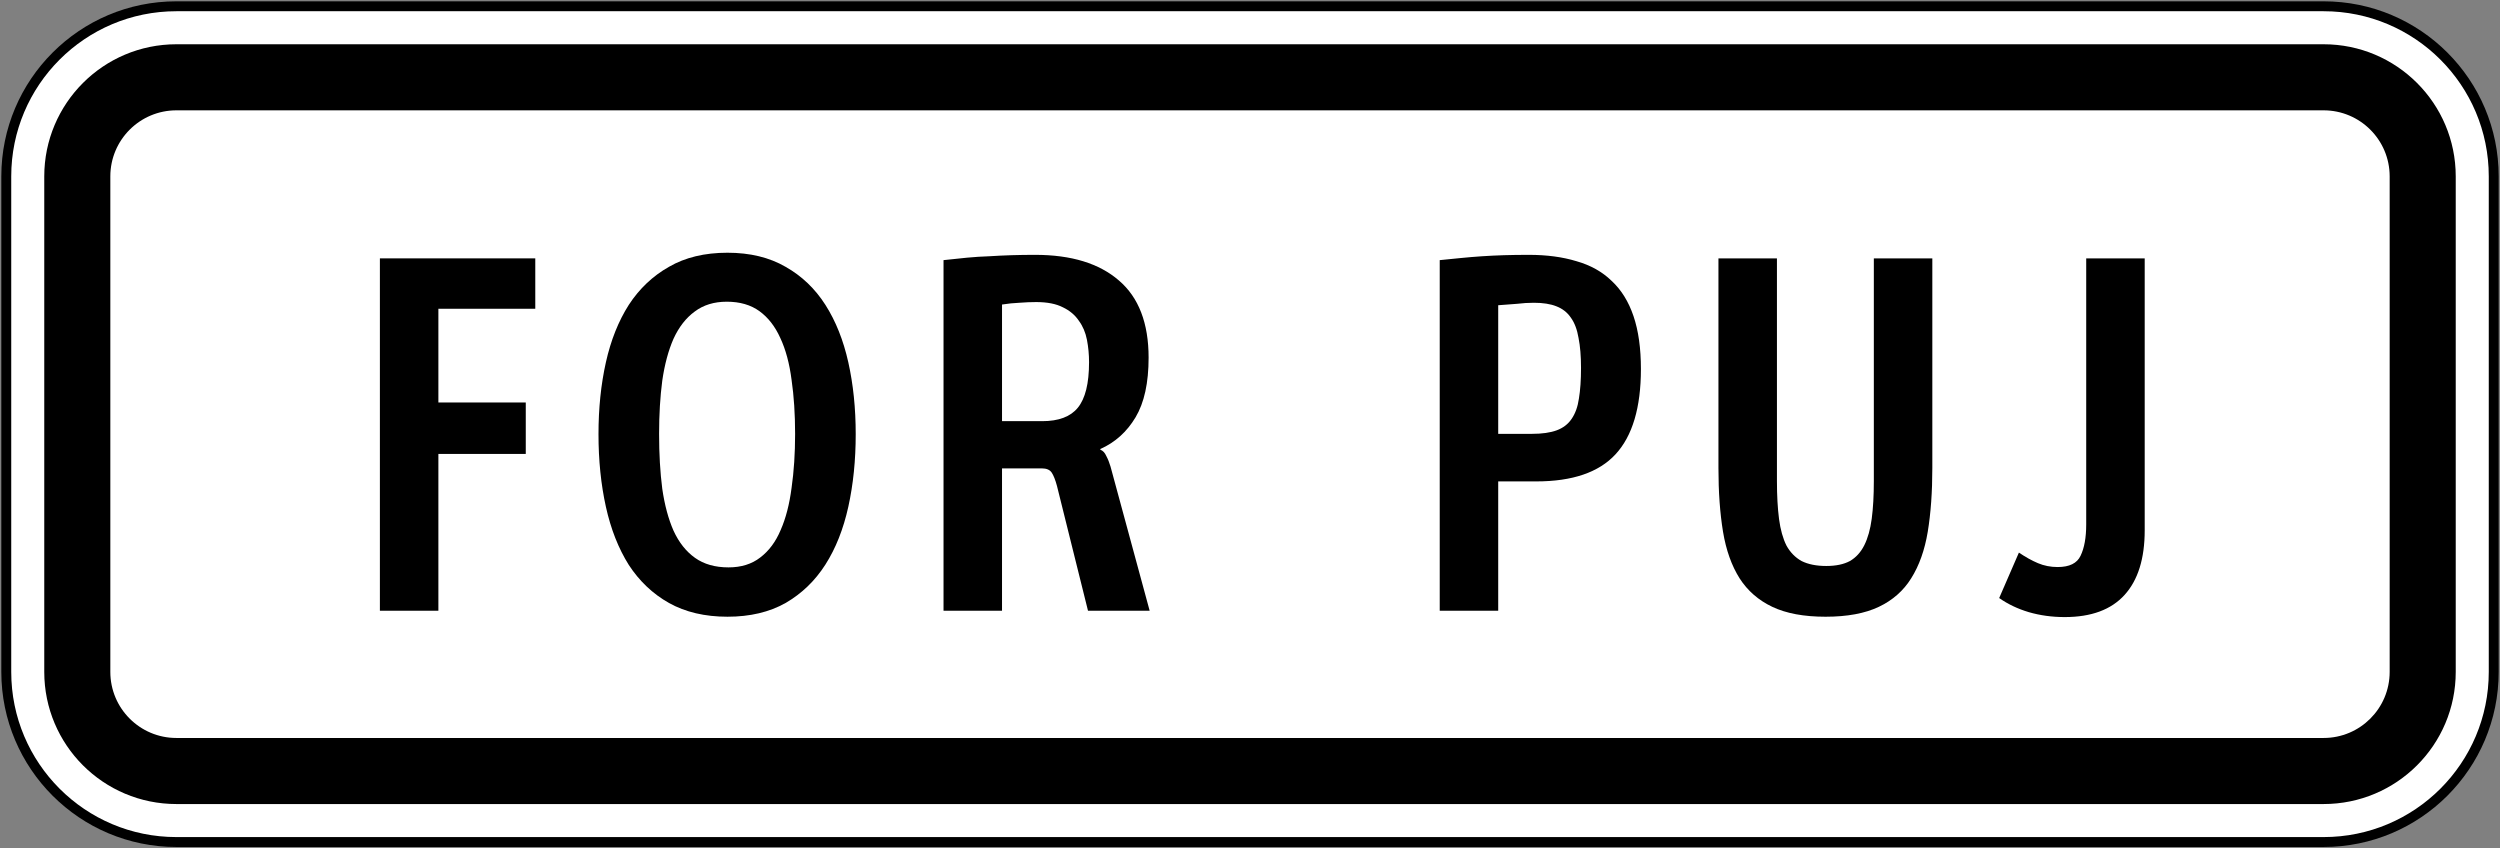 <?xml version="1.0" encoding="UTF-8" standalone="no"?>
<!-- Generator: Adobe Illustrator 14.0.0, SVG Export Plug-In  -->

<svg
   xmlns:dc="http://purl.org/dc/elements/1.1/"
   xmlns:cc="http://creativecommons.org/ns#"
   xmlns:rdf="http://www.w3.org/1999/02/22-rdf-syntax-ns#"
   xmlns:svg="http://www.w3.org/2000/svg"
   xmlns="http://www.w3.org/2000/svg"
   xmlns:sodipodi="http://sodipodi.sourceforge.net/DTD/sodipodi-0.dtd"
   xmlns:inkscape="http://www.inkscape.org/namespaces/inkscape"
   version="1.1"
   x="0px"
   y="0px"
   width="756.8"
   height="256.8"
   viewBox="0 -0.321 756.8 256.8"
   enable-background="new 0 -0.321 144 120"
   xml:space="preserve"
   id="svg2"
   inkscape:version="0.92.2 (5c3e80d, 2017-08-06)"
   sodipodi:docname="Philippines_road_sign_W8-11A.svg"><rect x="0" y="-0.321" width="756.8" height="256.8" fill="#808080" stroke="none"/><sodipodi:namedview
     pagecolor="#ffffff"
     bordercolor="#666666"
     borderopacity="1"
     objecttolerance="10"
     gridtolerance="10"
     guidetolerance="10"
     inkscape:pageopacity="0"
     inkscape:pageshadow="2"
     inkscape:window-width="1366"
     inkscape:window-height="705"
     id="namedview42"
     showgrid="false"
     fit-margin-top="0.4"
     fit-margin-left="0.4"
     fit-margin-right="0.4"
     fit-margin-bottom="0.4"
     inkscape:zoom="0.89227217"
     inkscape:cx="236.60127"
     inkscape:cy="97.909363"
     inkscape:window-x="-4"
     inkscape:window-y="-4"
     inkscape:window-maximized="1"
     inkscape:current-layer="svg2"
     showguides="false" /><defs
     id="defs4" /><g
     id="g881"><g
       id="g864"><g
         id="g848"><path
           inkscape:connector-curvature="0"
           d="m 703.4,256.079 c 29.268,0 53,-23.732 53,-53 l 0,-150 c 0,-29.28 -23.732,-53 -53,-53 l -650,0 C 24.132,0.079 0.4,23.8 0.4,53.079 l 0,150 c 0,29.268 23.732,53 53,53 z"
           style="fill:#000000;fill-opacity:1;fill-rule:nonzero;stroke:none;stroke-width:4;stroke-miterlimit:4;stroke-dasharray:none;stroke-opacity:1"
           id="path154565"
           sodipodi:nodetypes="sssssssss" /><path
           inkscape:connector-curvature="0"
           d="m 53.4,3.079 c -27.611,0 -50,22.389 -50,50 l 0,150 c 0,27.622 22.389,50 50,50 l 650,0 c 27.611,0 50,-22.378 50,-50 l 0,-150 c 0,-27.611 -22.389,-50 -50,-50 z"
           style="fill:#ffffff;fill-opacity:1;fill-rule:nonzero;stroke:none;stroke-width:4;stroke-miterlimit:4;stroke-dasharray:none;stroke-opacity:1"
           id="path154567"
           sodipodi:nodetypes="sssssssss" /><path
           sodipodi:nodetypes="sssssssss"
           id="path154569"
           style="fill:#000000;fill-opacity:1;fill-rule:nonzero;stroke:none;stroke-width:4;stroke-miterlimit:4;stroke-dasharray:none;stroke-opacity:1"
           d="m 703.4,13.079 c 22.089,0 40,17.911 40,40 l 0,150 c 0,22.098 -17.911,40 -40,40 l -650,0 c -22.089,0 -40,-17.902 -40,-40 l 0,-150 c 0,-22.089 17.911,-40 40,-40 z"
           inkscape:connector-curvature="0" /><path
           sodipodi:nodetypes="sssssssss"
           id="path154571"
           style="fill:#ffffff;fill-opacity:1;fill-rule:nonzero;stroke:none;stroke-width:4;stroke-miterlimit:4;stroke-dasharray:none;stroke-opacity:1"
           d="m 703.4,223.079 c 11.045,0 20,-8.956 20,-20 l 0,-150 c 0,-11.049 -8.956,-20 -20,-20 l -650,0 c -11.045,0 -20,8.951 -20,20 l 0,150 c 0,11.044 8.956,20 20,20 z"
           inkscape:connector-curvature="0" /><g
           transform="translate(-7.997,-5.629)"
           id="text20"
           style="font-style:normal;font-variant:normal;font-weight:normal;font-stretch:normal;font-size:96px;line-height:1.25;font-family:'Roadgeek 2005 Series EM';-inkscape-font-specification:'Roadgeek 2005 Series EM';letter-spacing:0px;word-spacing:0px;fill:#000000;fill-opacity:1;stroke:none"
           aria-label="FOR BUSES"><g
             transform="translate(76.366,-1.533)"
             id="text41"
             style="font-style:normal;font-variant:normal;font-weight:normal;font-stretch:normal;font-size:96px;line-height:1.25;font-family:'Roadgeek 2005 Series EM';-inkscape-font-specification:'Roadgeek 2005 Series EM';letter-spacing:0px;word-spacing:0px;fill:#000000;fill-opacity:1;stroke:none"
             aria-label="FOR PUJ" /><g
             id="text825"
             style="font-style:normal;font-variant:normal;font-weight:normal;font-stretch:normal;font-size:74.667px;line-height:1.25;font-family:ClearviewHwy-1B;-inkscape-font-specification:'ClearviewHwy-1B, Normal';font-variant-ligatures:normal;font-variant-caps:normal;font-variant-numeric:normal;font-feature-settings:normal;text-align:start;letter-spacing:0px;word-spacing:0px;writing-mode:lr-tb;text-anchor:start;fill:#000000;fill-opacity:1;stroke:none"
             aria-label="FOR PUJ"><path
               id="path822"
               style="font-style:normal;font-variant:normal;font-weight:normal;font-stretch:normal;font-size:106.667px;font-family:ClearviewHwy-2B;-inkscape-font-specification:ClearviewHwy-2B"
               d="m 140.704,98.775 v 28.373 h 26.453 v 15.573 h -26.453 v 47.467 H 122.997 V 83.522 h 47.04 v 15.253 z" /><path
               id="path824"
               style="font-style:normal;font-variant:normal;font-weight:normal;font-stretch:normal;font-size:106.667px;font-family:ClearviewHwy-2B;-inkscape-font-specification:ClearviewHwy-2B"
               d="m 248.692,136.642 q 0,-8.96 -1.067,-16.32 -0.96,-7.467 -3.413,-12.693 -2.347,-5.227 -6.293,-8.107 -3.947,-2.88 -9.92,-2.88 -5.76,0 -9.707,2.987 -3.947,2.88 -6.4,8.213 -2.347,5.333 -3.413,12.693 -0.96,7.36 -0.96,16.107 0,9.173 0.96,16.64 1.067,7.36 3.413,12.693 2.453,5.333 6.507,8.213 4.053,2.88 10.133,2.88 5.76,0 9.6,-2.987 3.947,-2.987 6.187,-8.32 2.347,-5.333 3.307,-12.8 1.067,-7.467 1.067,-16.32 z m 18.347,0.107 q 0,11.84 -2.24,21.973 -2.24,10.133 -6.933,17.493 -4.693,7.36 -12.053,11.627 -7.36,4.16 -17.6,4.16 -10.24,0 -17.707,-4.16 -7.36,-4.16 -12.16,-11.52 -4.693,-7.467 -6.933,-17.6 -2.24,-10.133 -2.24,-21.973 0,-11.733 2.24,-21.76 2.24,-10.027 6.933,-17.387 4.8,-7.36 12.16,-11.52 7.36,-4.267 17.707,-4.267 10.24,0 17.6,4.267 7.36,4.16 12.053,11.52 4.693,7.36 6.933,17.387 2.24,10.027 2.24,21.76 z" /><path
               id="path826"
               style="font-style:normal;font-variant:normal;font-weight:normal;font-stretch:normal;font-size:106.667px;font-family:ClearviewHwy-2B;-inkscape-font-specification:ClearviewHwy-2B"
               d="m 337.676,114.989 q 0,-3.52 -0.64,-6.827 -0.64,-3.307 -2.453,-5.76 -1.707,-2.56 -4.8,-4.053 -3.093,-1.6 -8.107,-1.6 -2.453,0 -5.12,0.213 -2.56,0.107 -5.227,0.533 v 35.307 h 12.16 q 7.467,0 10.773,-4.053 3.413,-4.16 3.413,-13.76 z m -0.32,75.2 -9.387,-37.76 q -0.747,-2.773 -1.6,-4.053 -0.853,-1.28 -2.987,-1.28 h -12.053 v 43.093 H 293.622 V 84.055 q 3.84,-0.427 7.147,-0.747 3.413,-0.32 6.72,-0.427 3.307,-0.213 6.72,-0.32 3.413,-0.107 7.147,-0.107 16.427,0 25.387,7.787 8.96,7.68 8.96,23.36 0,11.413 -3.947,18.027 -3.947,6.613 -10.667,9.6 v 0.213 q 1.173,0.427 1.813,1.92 0.747,1.387 1.28,3.2 l 11.84,43.627 z" /><path
               id="path828"
               style="font-style:normal;font-variant:normal;font-weight:normal;font-stretch:normal;font-size:106.667px;font-family:ClearviewHwy-2B;-inkscape-font-specification:ClearviewHwy-2B"
               d="m 486.604,116.695 q 0,-5.333 -0.747,-9.067 -0.64,-3.84 -2.347,-6.187 -1.6,-2.347 -4.373,-3.413 -2.667,-1.067 -6.827,-1.067 -2.453,0 -5.12,0.32 -2.667,0.213 -5.653,0.427 v 38.933 h 10.24 q 4.587,0 7.467,-1.067 2.88,-1.067 4.48,-3.413 1.707,-2.453 2.24,-6.187 0.64,-3.84 0.64,-9.28 z m 18.133,0.32 q 0,17.493 -7.68,25.813 -7.573,8.213 -24,8.213 h -11.52 v 39.147 H 443.831 V 84.055 q 3.307,-0.32 6.4,-0.64 3.2,-0.32 6.4,-0.533 3.2,-0.213 6.613,-0.32 3.52,-0.107 7.573,-0.107 8.107,0 14.4,1.92 6.4,1.813 10.667,5.973 4.373,4.053 6.613,10.667 2.24,6.613 2.24,16 z" /><path
               id="path830"
               style="font-style:normal;font-variant:normal;font-weight:normal;font-stretch:normal;font-size:106.667px;font-family:ClearviewHwy-2B;-inkscape-font-specification:ClearviewHwy-2B"
               d="m 592.952,146.989 q 0,10.88 -1.387,19.307 -1.387,8.32 -5.013,14.08 -3.52,5.653 -9.813,8.64 -6.293,2.987 -16.107,2.987 -9.813,0 -16.107,-2.987 -6.293,-2.987 -9.92,-8.64 -3.627,-5.76 -5.013,-14.08 -1.387,-8.427 -1.387,-19.307 V 83.522 h 17.707 v 67.413 q 0,6.613 0.64,11.52 0.64,4.8 2.24,8 1.707,3.093 4.587,4.693 2.987,1.493 7.467,1.493 4.373,0 7.147,-1.493 2.773,-1.6 4.373,-4.8 1.6,-3.2 2.24,-8 0.64,-4.8 0.64,-11.413 V 83.522 h 17.707 z" /><path
               id="path832"
               style="font-style:normal;font-variant:normal;font-weight:normal;font-stretch:normal;font-size:106.667px;font-family:ClearviewHwy-2B;-inkscape-font-specification:ClearviewHwy-2B"
               d="m 657.242,165.869 q 0,12.8 -6.08,19.52 -6.08,6.72 -18.133,6.72 -5.76,0 -10.88,-1.493 -5.013,-1.493 -8.96,-4.267 l 5.973,-13.76 q 2.987,2.027 5.76,3.2 2.773,1.173 5.973,1.173 5.333,0 6.933,-3.413 1.707,-3.52 1.707,-9.493 V 83.522 h 17.707 z" /></g></g></g></g></g></svg>